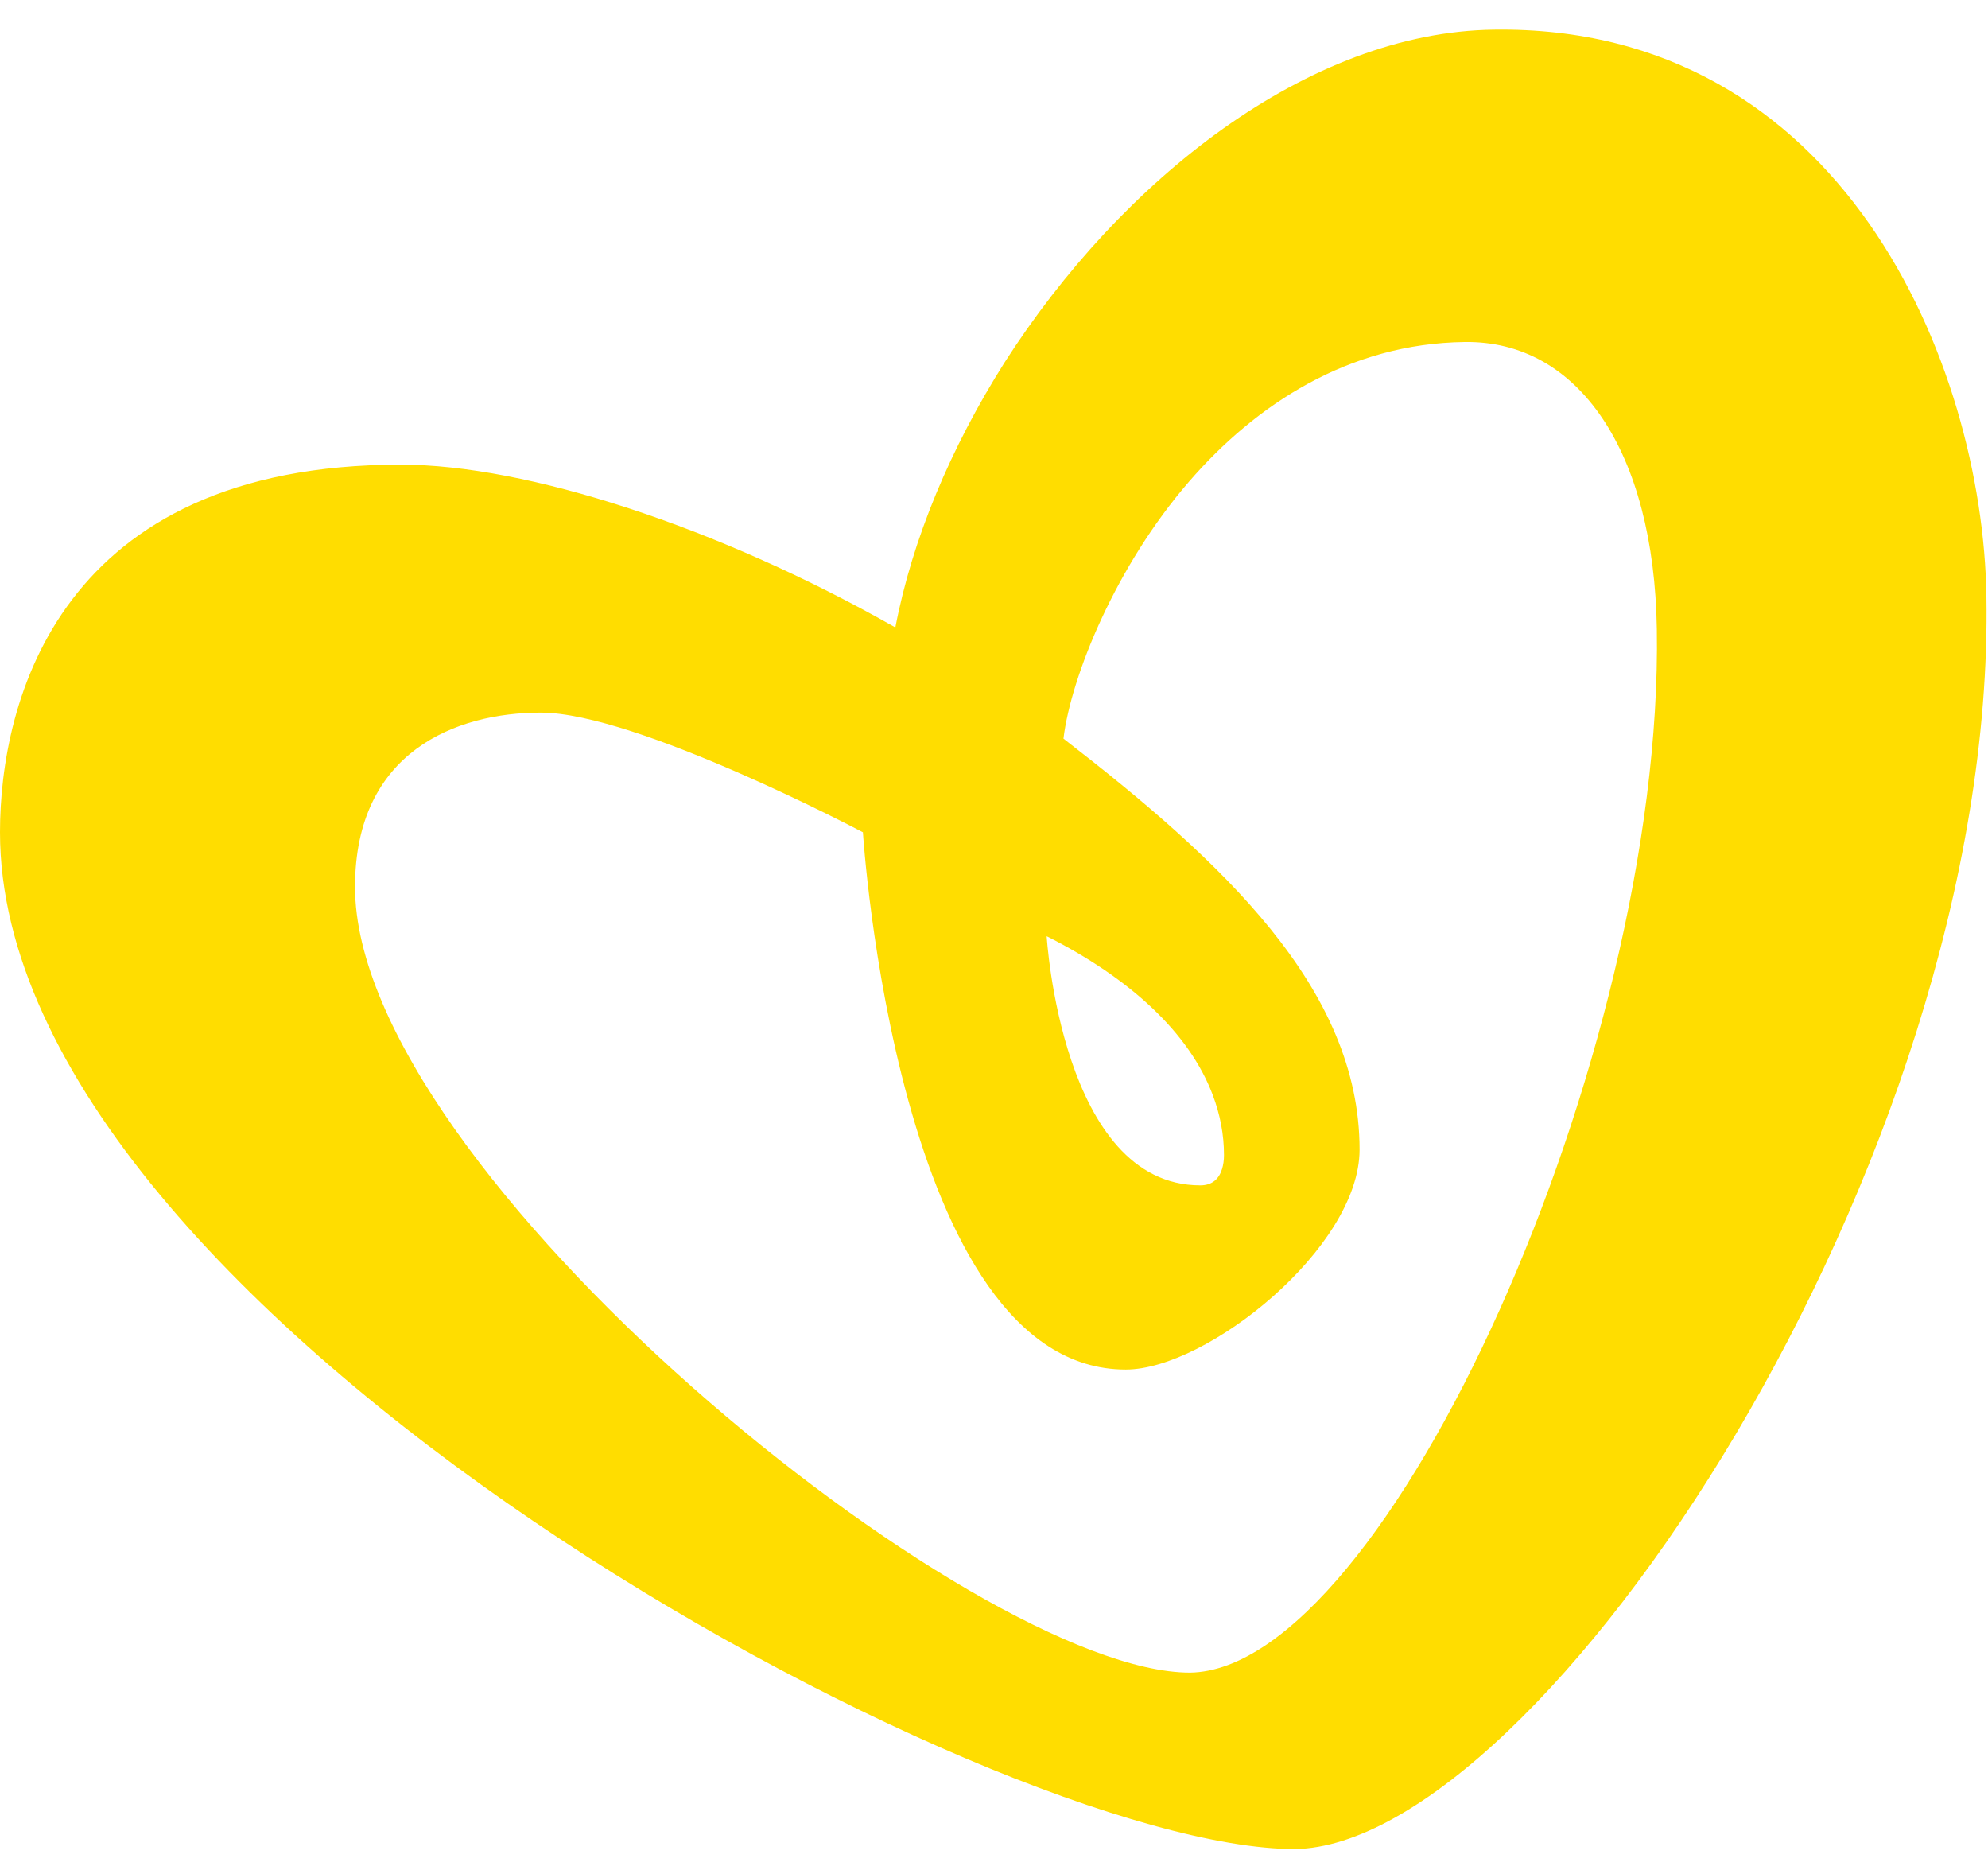 <svg width="65" height="61" viewBox="0 0 65 61" fill="none" xmlns="http://www.w3.org/2000/svg">
<path fill-rule="evenodd" clip-rule="evenodd" d="M34.222 30.603C36.949 31.976 38.887 33.761 39.654 35.797C39.892 36.429 40.02 37.084 40.02 37.759C40.02 37.926 39.998 38.079 39.956 38.214C39.857 38.535 39.635 38.747 39.247 38.747C34.706 38.747 34.222 30.603 34.222 30.603ZM38.908 54.675C31.833 54.675 11.608 38.278 11.608 28.991C11.608 24.562 14.923 23.294 17.679 23.294C20.817 23.294 28.214 27.206 28.214 27.206C28.214 27.206 29.318 44.768 36.808 44.768C39.465 44.768 44.453 40.781 44.453 37.578C44.453 32.301 39.951 28.148 34.771 24.144C35.016 22.12 36.48 18.503 38.887 15.732C41.062 13.223 44.098 11.229 47.882 11.18C51.607 11.121 54.083 14.755 54.172 20.565C54.398 34.535 45.318 54.587 38.908 54.675ZM64.948 19.488C64.829 11.878 60.224 0.809 48.846 0.97C42.763 1.047 36.657 5.892 32.84 11.857C31.083 14.634 29.823 17.633 29.275 20.51C23.478 17.217 17.211 15.188 13.107 15.188C1.916 15.188 0 22.949 0 27.206C0 42.96 32.43 60.442 42.333 60.442C50.32 60.336 65.257 38.048 64.948 19.488Z" fill="#FFDD00"/>
</svg>
